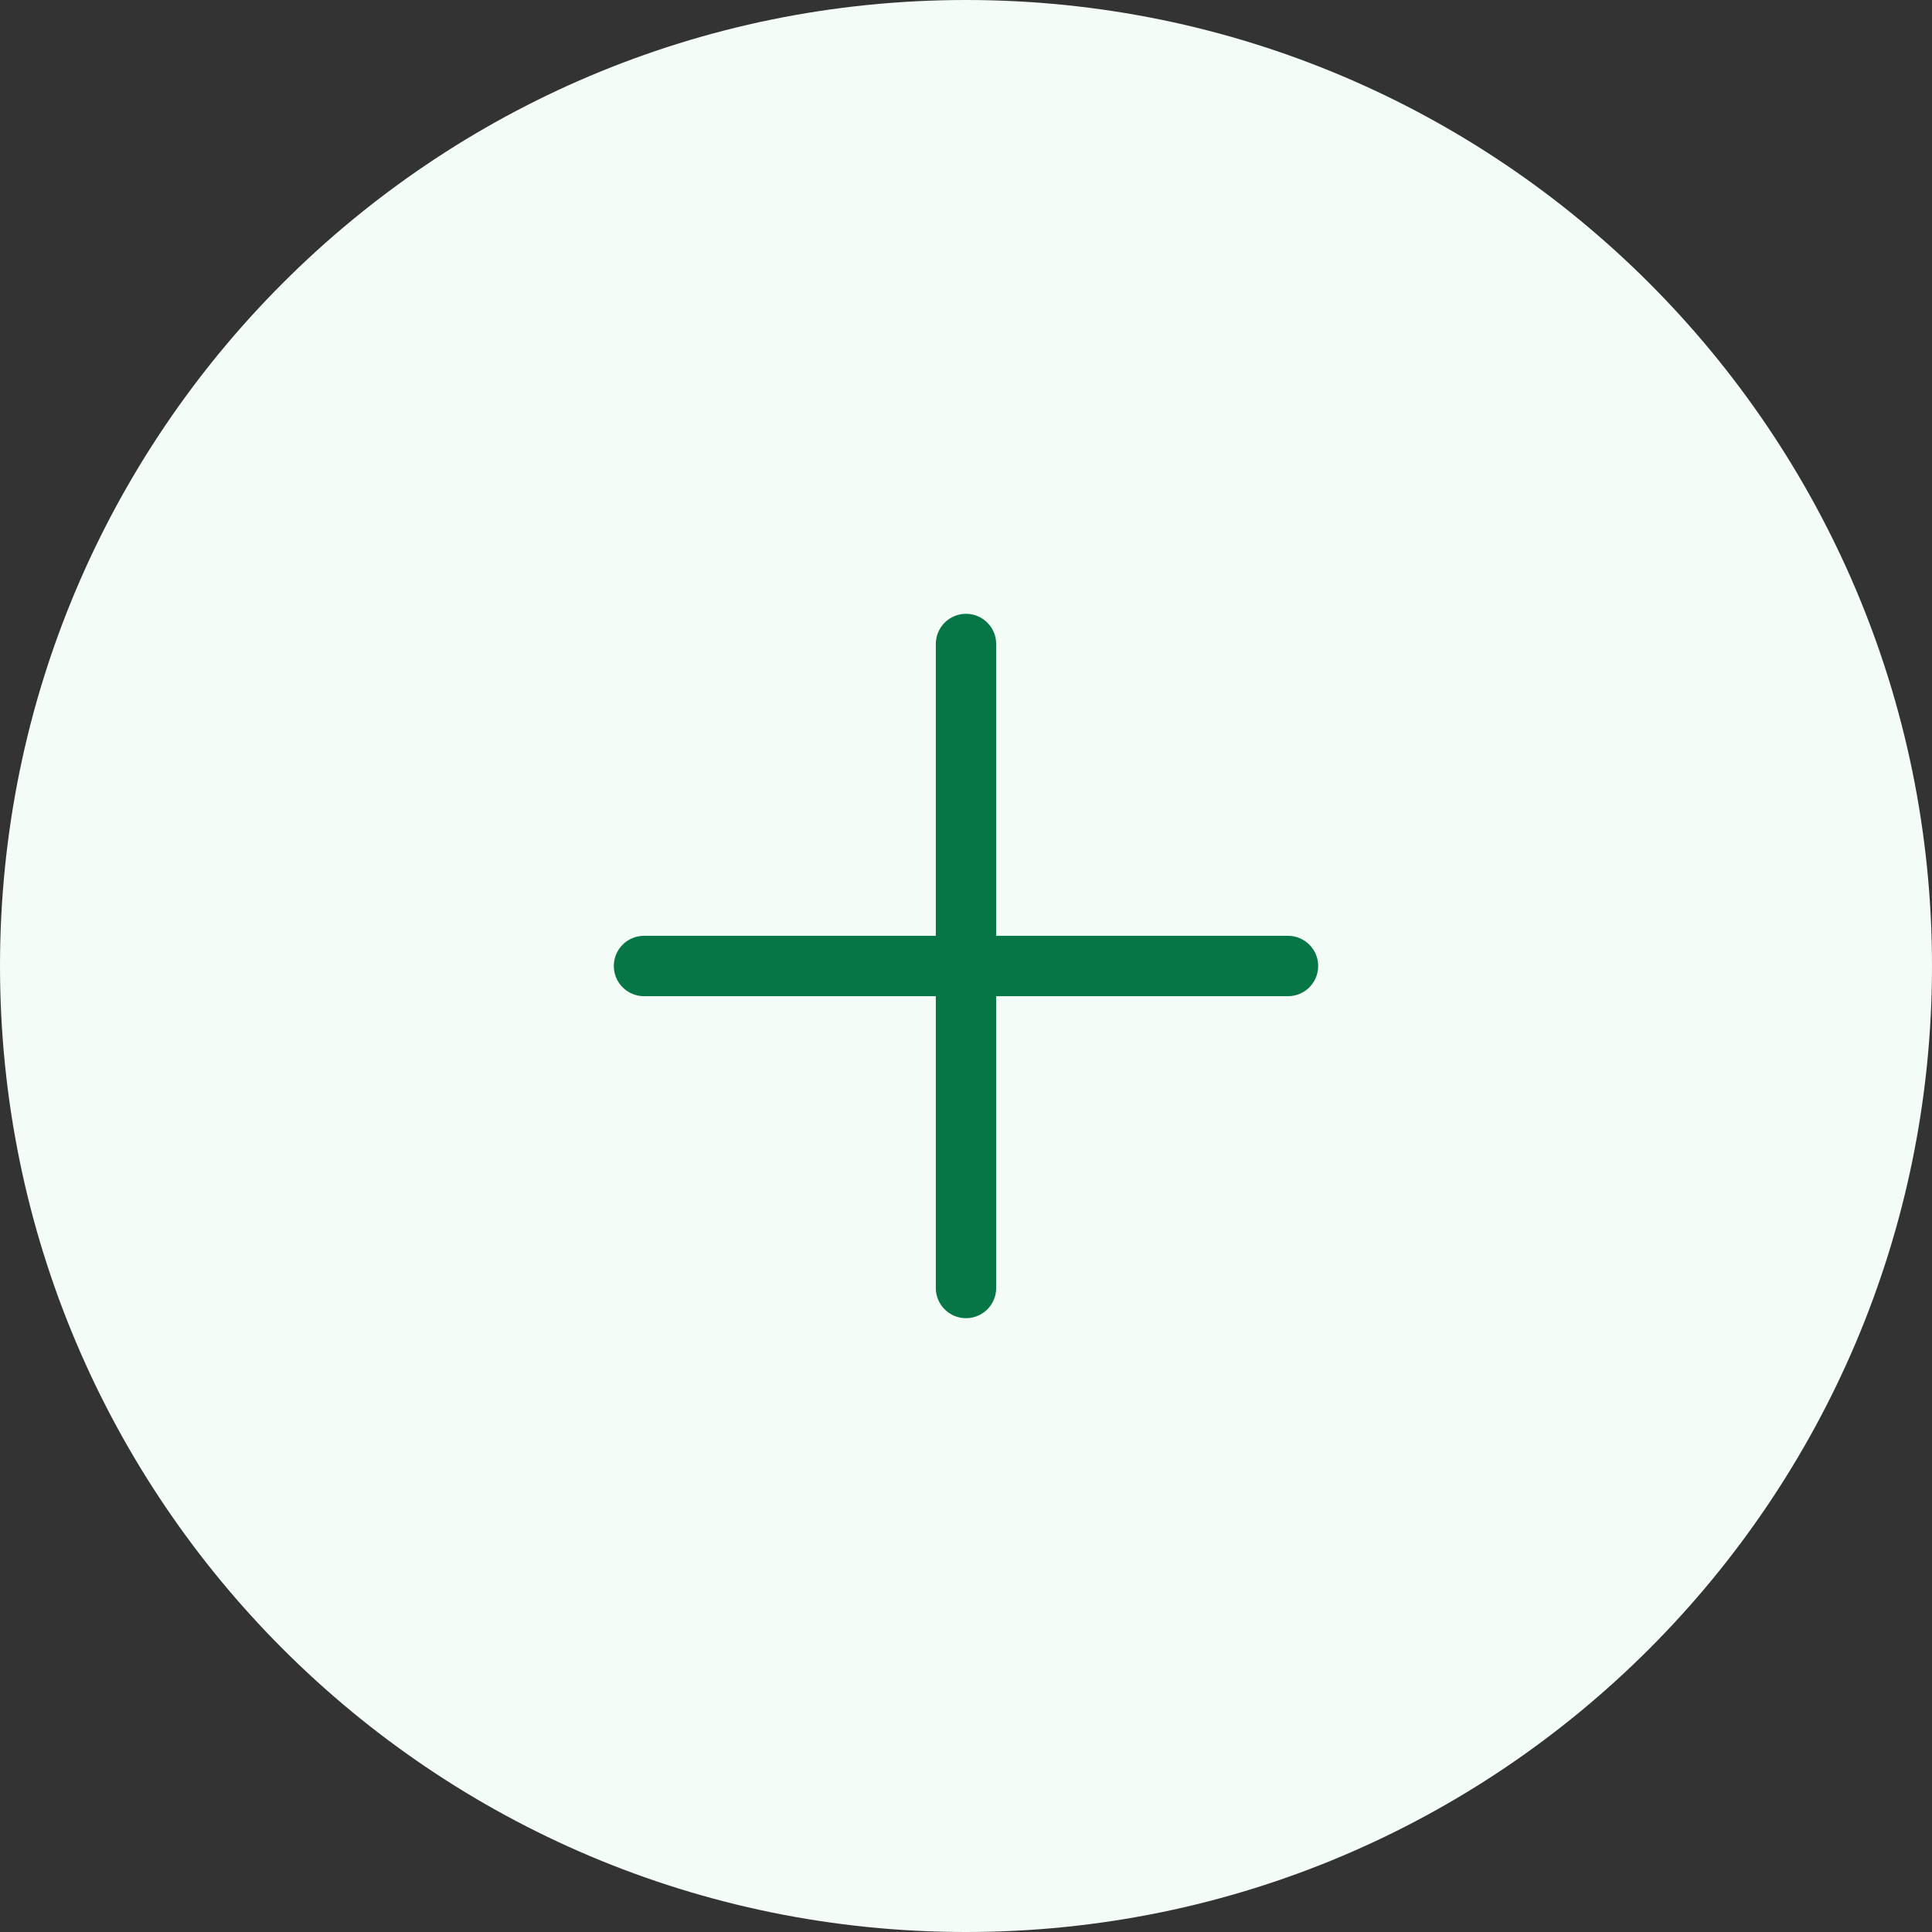 <svg width="48" height="48" viewBox="0 0 48 48" fill="none" xmlns="http://www.w3.org/2000/svg">
<rect x="0" y="0" width="48" height="48" fill="#333333" stroke="none"/>
<path d="M0 24C0 10.745 10.745 0 24 0V0C37.255 0 48 10.745 48 24V24C48 37.255 37.255 48 24 48V48C10.745 48 0 37.255 0 24V24Z" fill="#F3FCF6"/>
<path fill-rule="evenodd" clip-rule="evenodd" d="M24 15.25C24.414 15.25 24.75 15.586 24.75 16V23.25H32C32.414 23.25 32.75 23.586 32.75 24C32.75 24.414 32.414 24.75 32 24.75L24.75 24.75L24.75 32C24.75 32.414 24.414 32.75 24 32.75C23.586 32.75 23.25 32.414 23.25 32V24.75H16C15.586 24.75 15.25 24.414 15.25 24C15.25 23.586 15.586 23.25 16 23.25H23.25V16C23.25 15.586 23.586 15.25 24 15.25Z" fill="#067647"/>
</svg>
